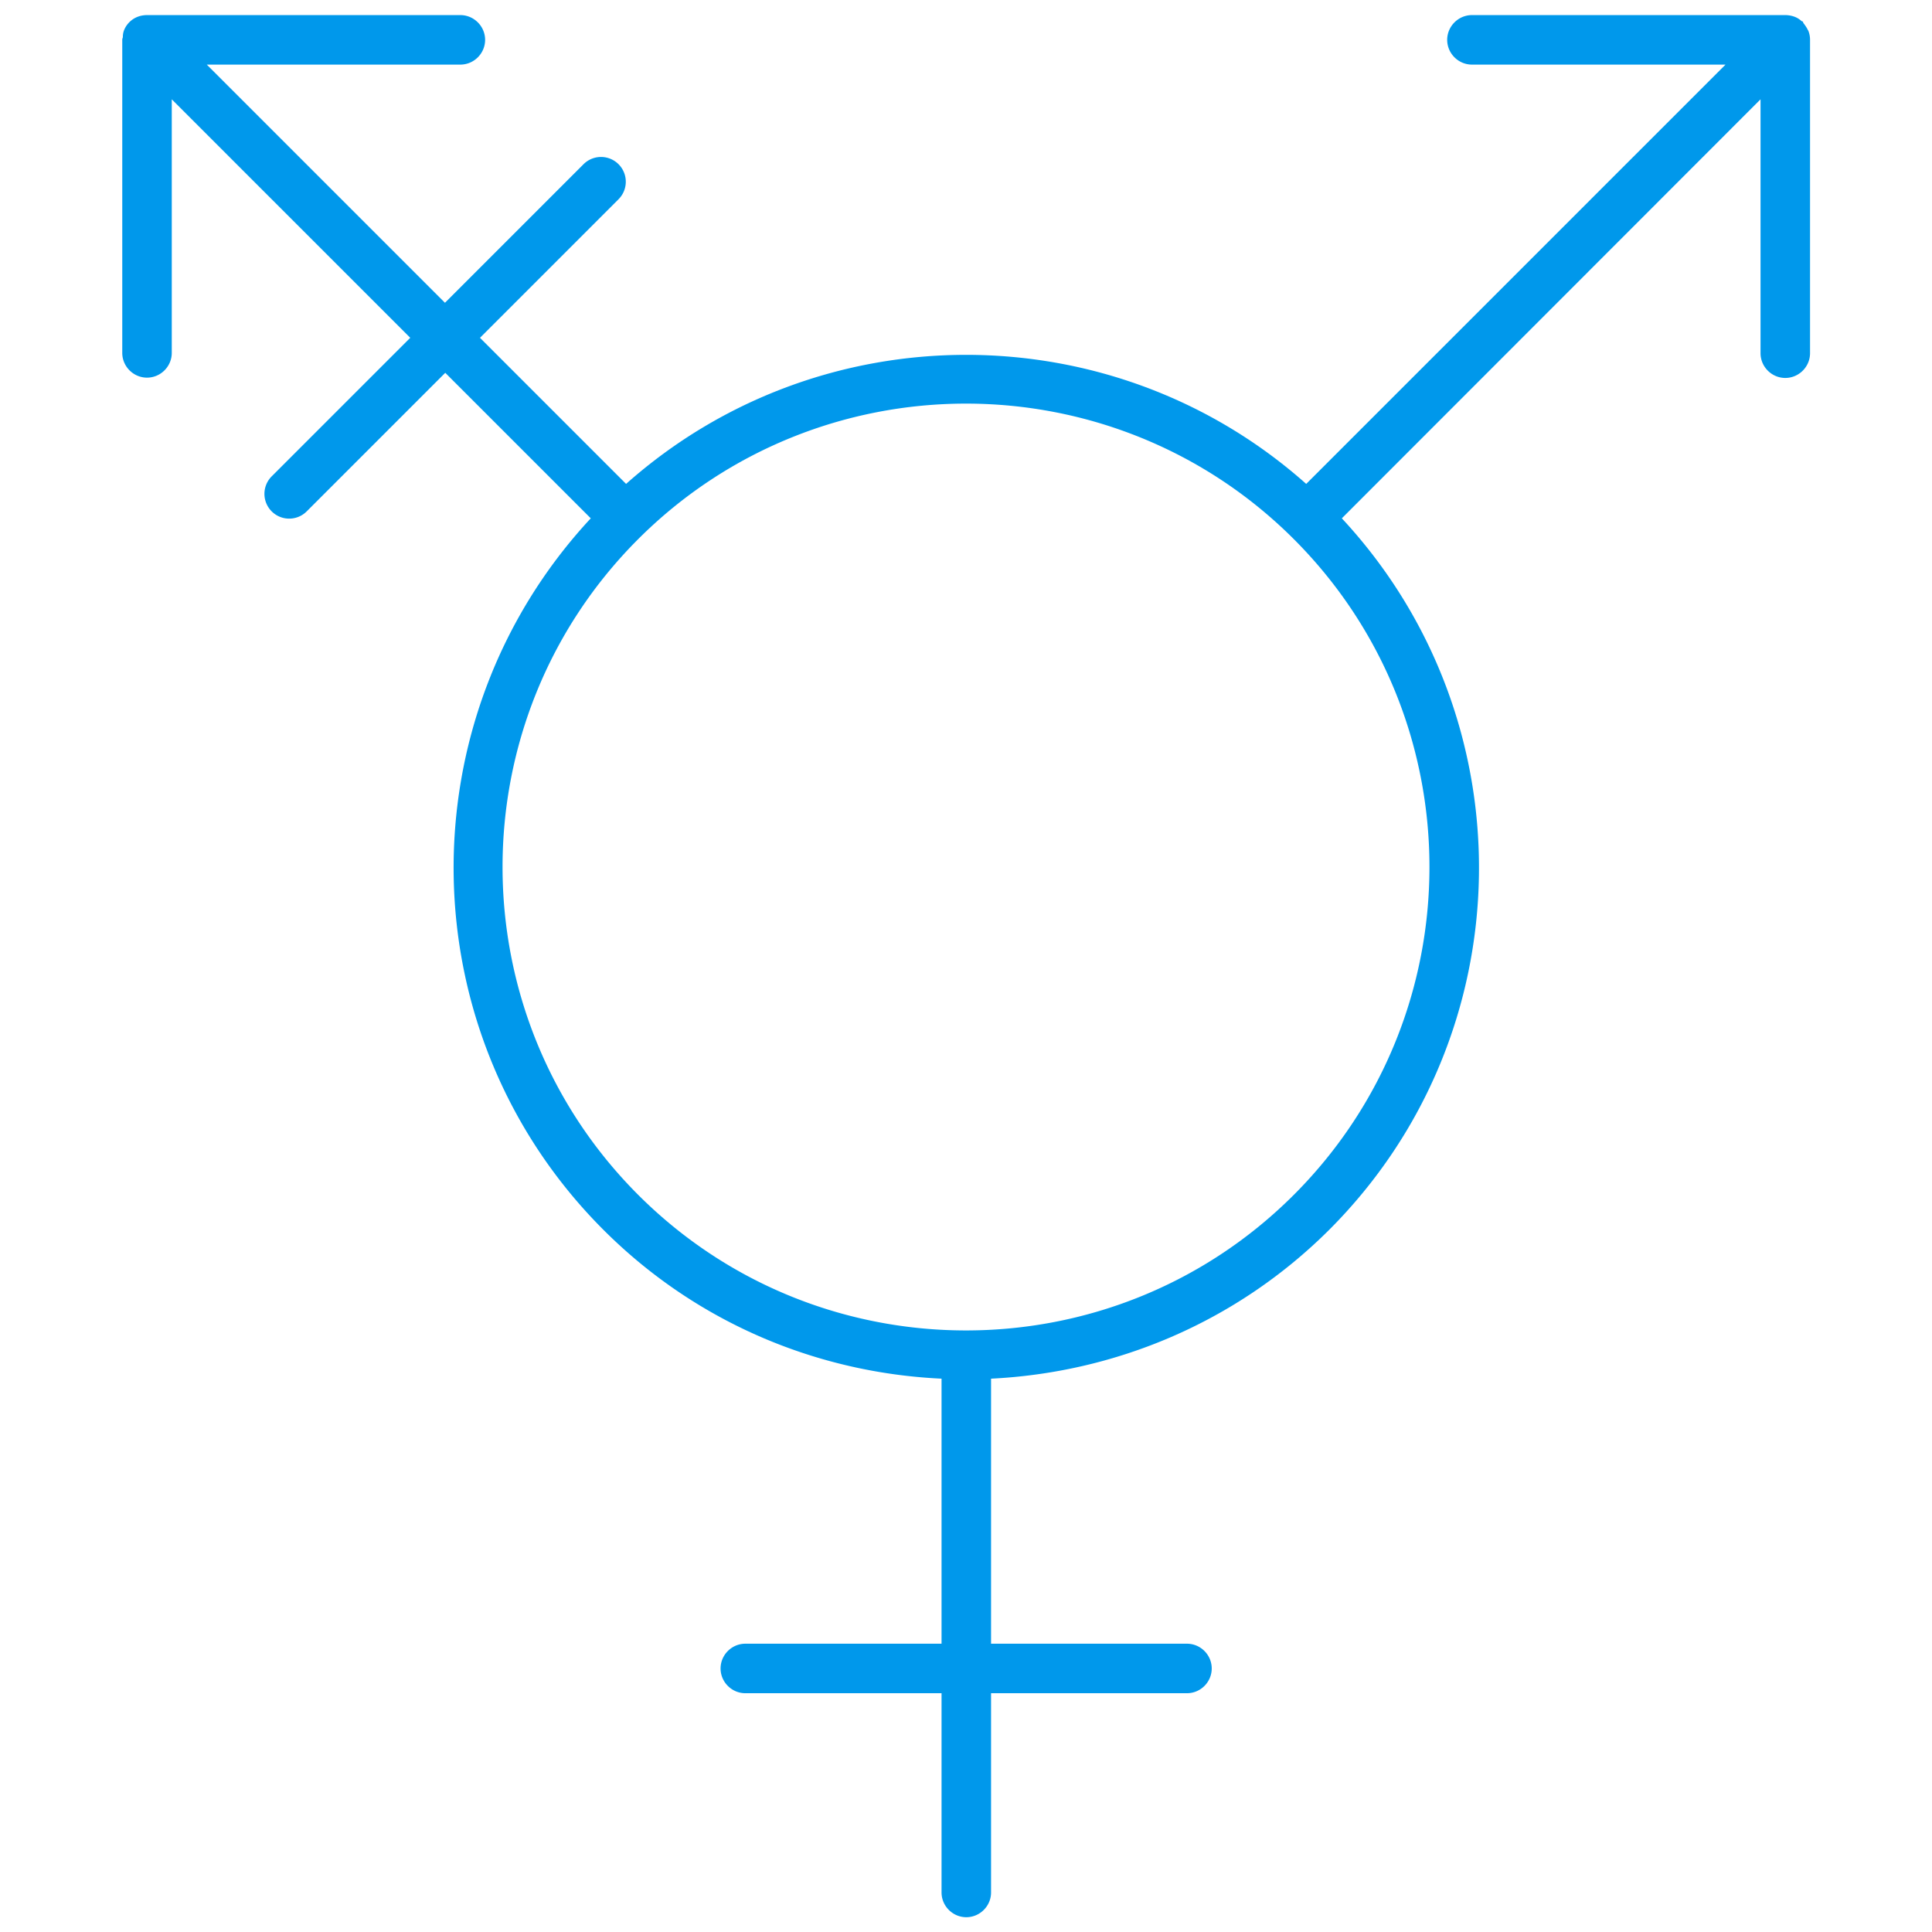 <svg xmlns="http://www.w3.org/2000/svg" viewBox="0 0 64 64"><path fill="#0098eb" d="M59.89 1c-.04-.09-.1-.17-.16-.25V.73c0-.02-.03-.02-.05-.03a.7.7 0 0 0-.22-.14.9.9 0 0 0-.32-.06H48.76c-.45 0-.82.37-.82.82s.37.82.82.82h8.4L43.27 16.03c-6.41-5.7-16.12-5.7-22.53 0l-4.84-4.84 4.59-4.59a.82.82 0 0 0-1.16-1.16l-4.59 4.59-7.89-7.89h8.4c.45 0 .82-.37.82-.82S15.7.5 15.25.5H4.87c-.11 0-.22.02-.32.06-.2.08-.36.24-.44.44a.6.6 0 0 0-.04.22c0 .03-.02.06-.02.09v10.38c0 .45.37.82.82.82s.82-.37.82-.82v-8.4l7.9 7.9L9 15.78a.82.82 0 0 0 1.16 1.16l4.59-4.59 4.82 4.82c-6.19 6.66-6.06 17.09.42 23.57 3.11 3.11 7.13 4.74 11.2 4.93v8.78h-6.5c-.45 0-.82.37-.82.82s.37.82.82.82h6.5v6.6c0 .45.37.82.82.82s.82-.37.82-.82v-6.6h6.49c.45 0 .82-.37.82-.82s-.37-.82-.82-.82h-6.49v-8.78c4.07-.2 8.09-1.83 11.2-4.93 6.48-6.48 6.61-16.91.42-23.57L58.32 3.29v8.41c0 .45.37.82.82.82s.82-.37.82-.82V1.32c0-.11-.02-.21-.06-.31ZM42.86 39.58c-5.99 5.99-15.73 5.99-21.72 0s-5.99-15.73 0-21.72c2.99-2.99 6.93-4.49 10.86-4.49s7.87 1.5 10.86 4.49c5.99 5.99 5.99 15.73 0 21.72"/></svg>